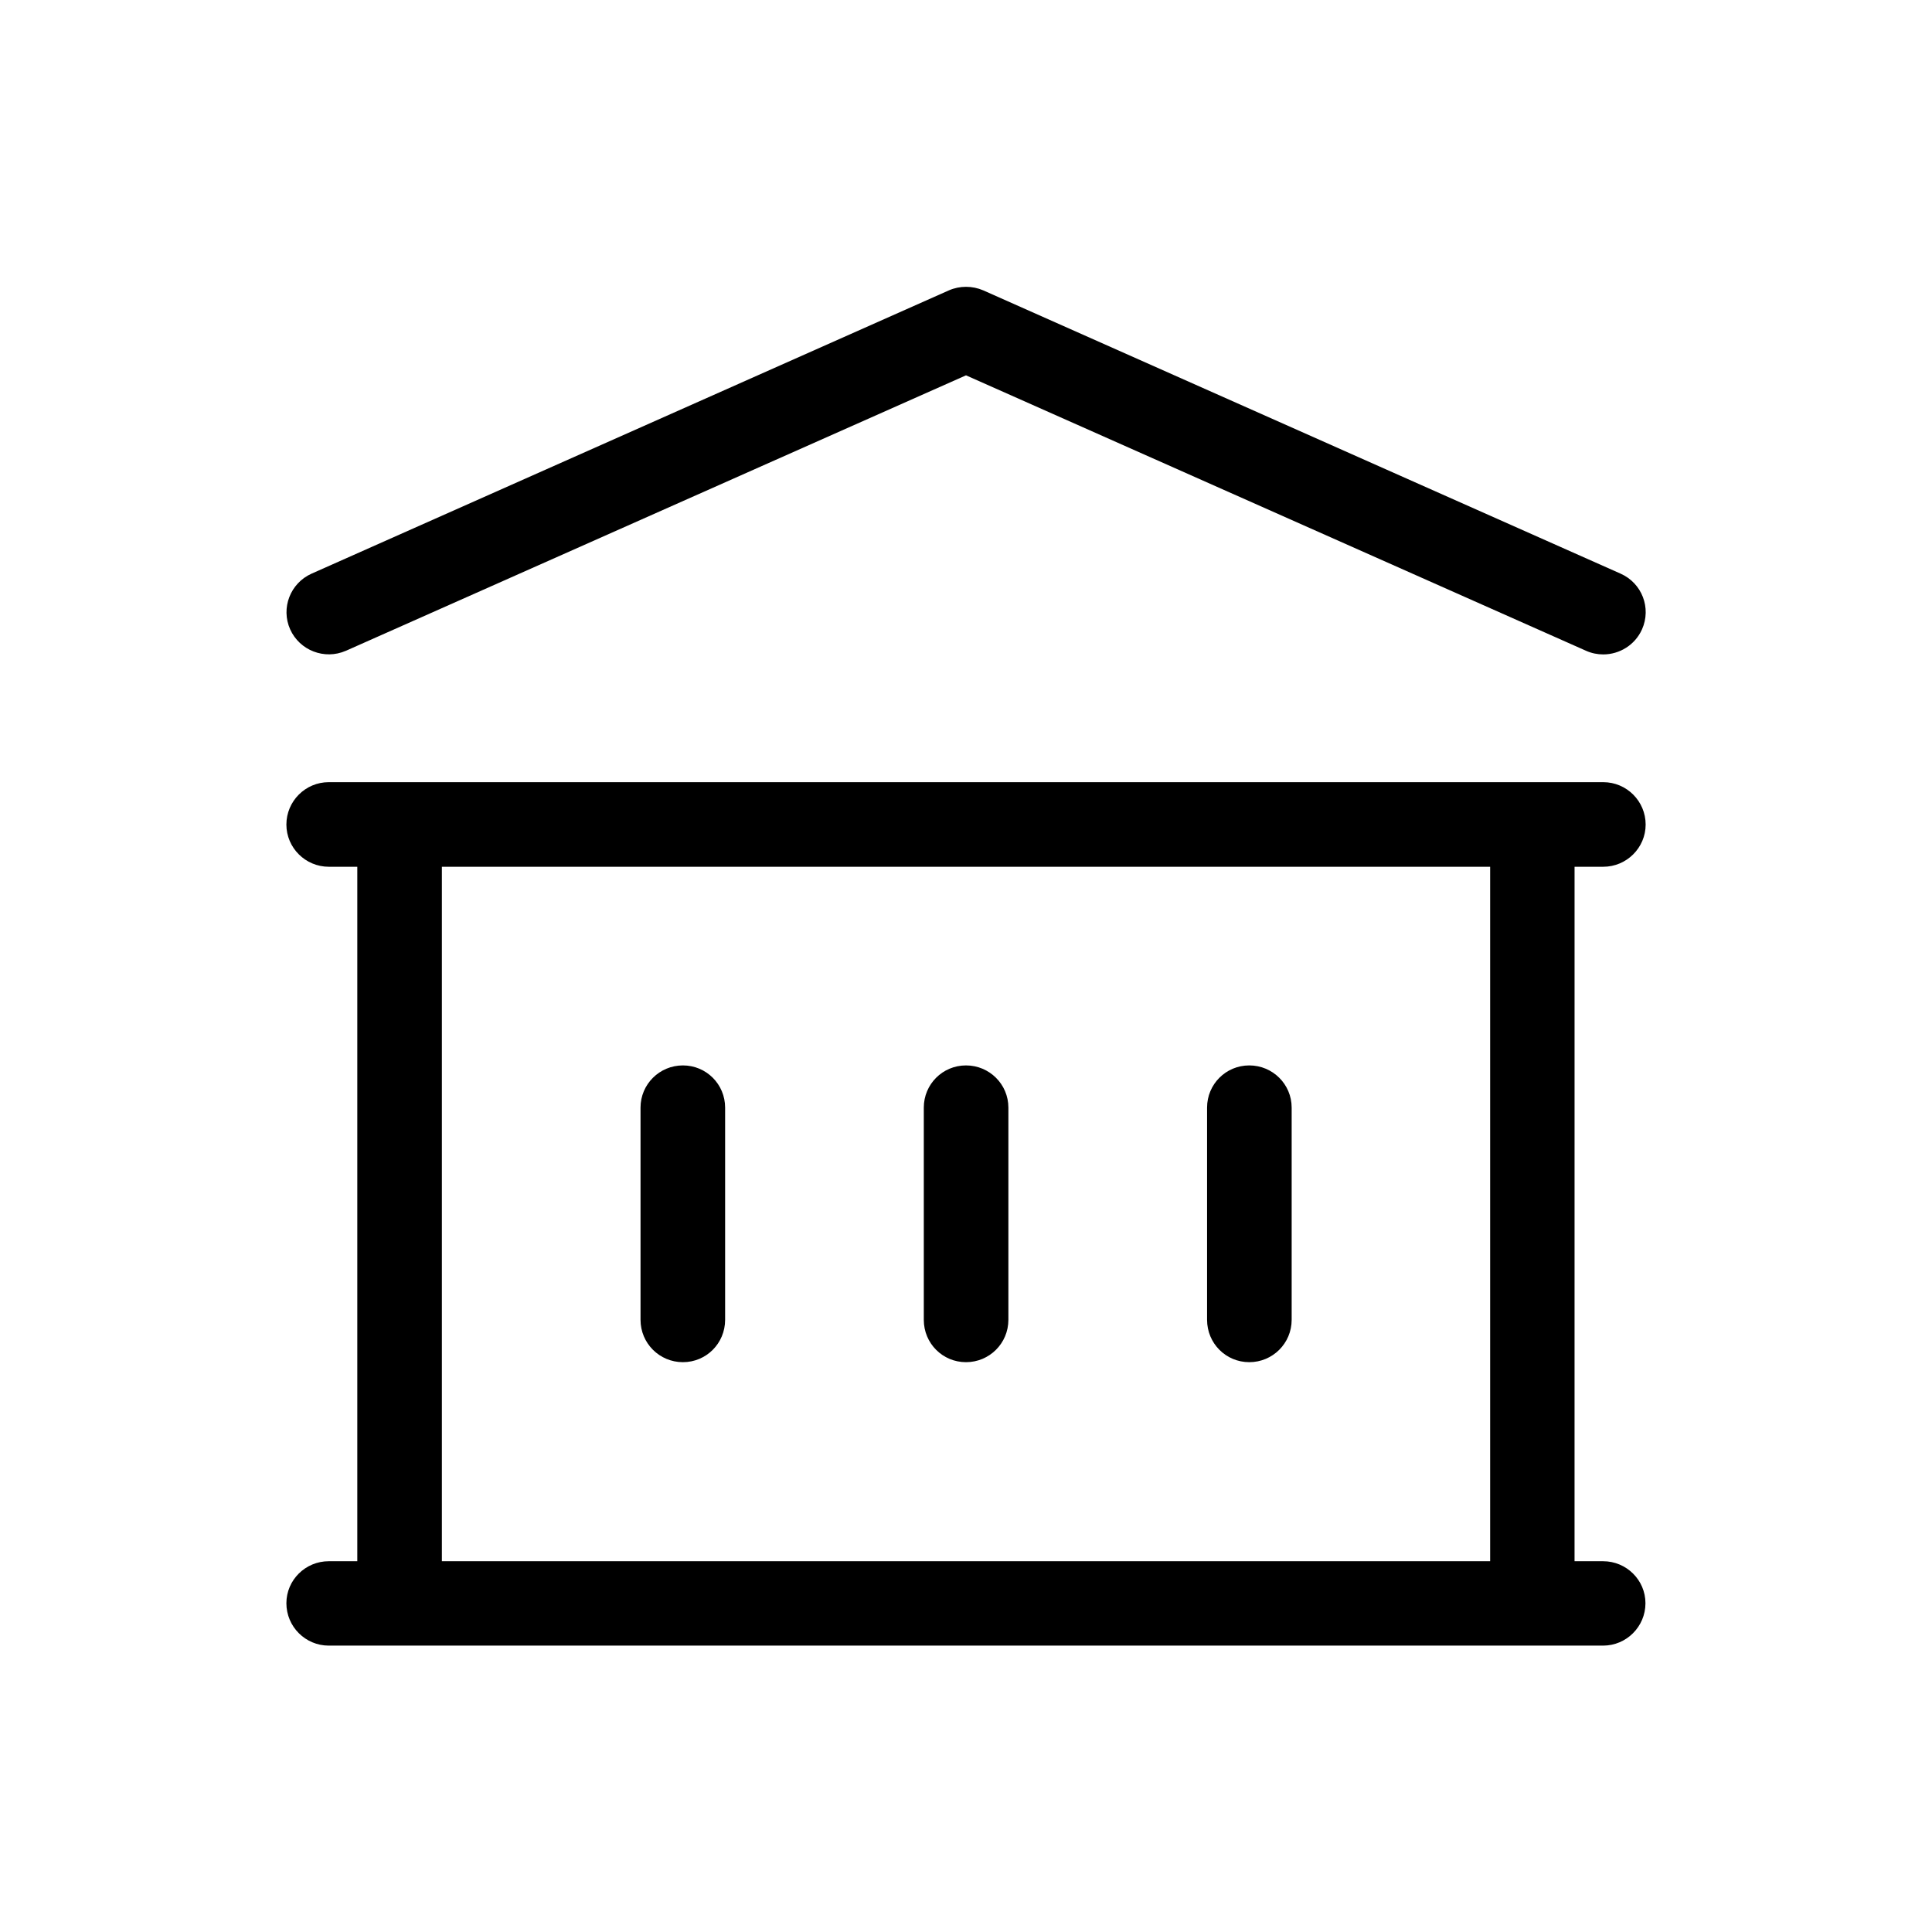 <?xml version="1.0" encoding="UTF-8"?>
<!-- Uploaded to: ICON Repo, www.iconrepo.com, Generator: ICON Repo Mixer Tools -->
<svg fill="#000000" width="800px" height="800px" version="1.1" viewBox="144 144 512 512" xmlns="http://www.w3.org/2000/svg">
 <g>
  <path d="m235.66 316.47 164.34-73.004 164.34 73.004c1.461 0.656 3.023 0.957 4.535 0.957 4.281 0 8.414-2.469 10.277-6.648 2.519-5.644 0-12.242-5.691-14.762l-168.88-75.066c-2.922-1.258-6.246-1.258-9.117 0l-168.88 75.066c-5.644 2.519-8.211 9.117-5.691 14.762 2.508 5.59 9.105 8.16 14.75 5.691z"/>
  <path d="m475.07 504.99c6.195 0 11.234-4.988 11.234-11.234v-56.227c0-6.195-5.039-11.184-11.234-11.184-6.195 0-11.184 4.988-11.184 11.184v56.227c0 6.246 4.988 11.234 11.184 11.234z"/>
  <path d="m568.88 373.7c6.195 0 11.234-5.039 11.234-11.184 0-6.195-5.039-11.234-11.234-11.234h-337.75c-6.195 0-11.234 5.039-11.234 11.234 0 6.144 5.039 11.184 11.234 11.184h7.559v184.04h-7.559c-6.195 0-11.234 4.988-11.234 11.133 0 6.195 5.039 11.234 11.234 11.234h337.7c6.195 0 11.234-5.039 11.234-11.234 0-6.144-5.039-11.133-11.234-11.133h-7.559l0.004-184.04zm-29.977 184.04h-277.8v-184.04h277.8z"/>
  <path d="m400 504.99c6.195 0 11.234-4.988 11.234-11.234v-56.227c0-6.195-5.039-11.184-11.234-11.184s-11.184 4.988-11.184 11.184v56.227c-0.004 6.246 4.984 11.234 11.184 11.234z"/>
  <path d="m324.98 504.99c6.195 0 11.184-4.988 11.184-11.234v-56.227c0-6.195-4.988-11.184-11.184-11.184-6.195 0-11.234 4.988-11.234 11.184v56.227c0 6.246 5.039 11.234 11.234 11.234z"/>
 </g>
</svg>